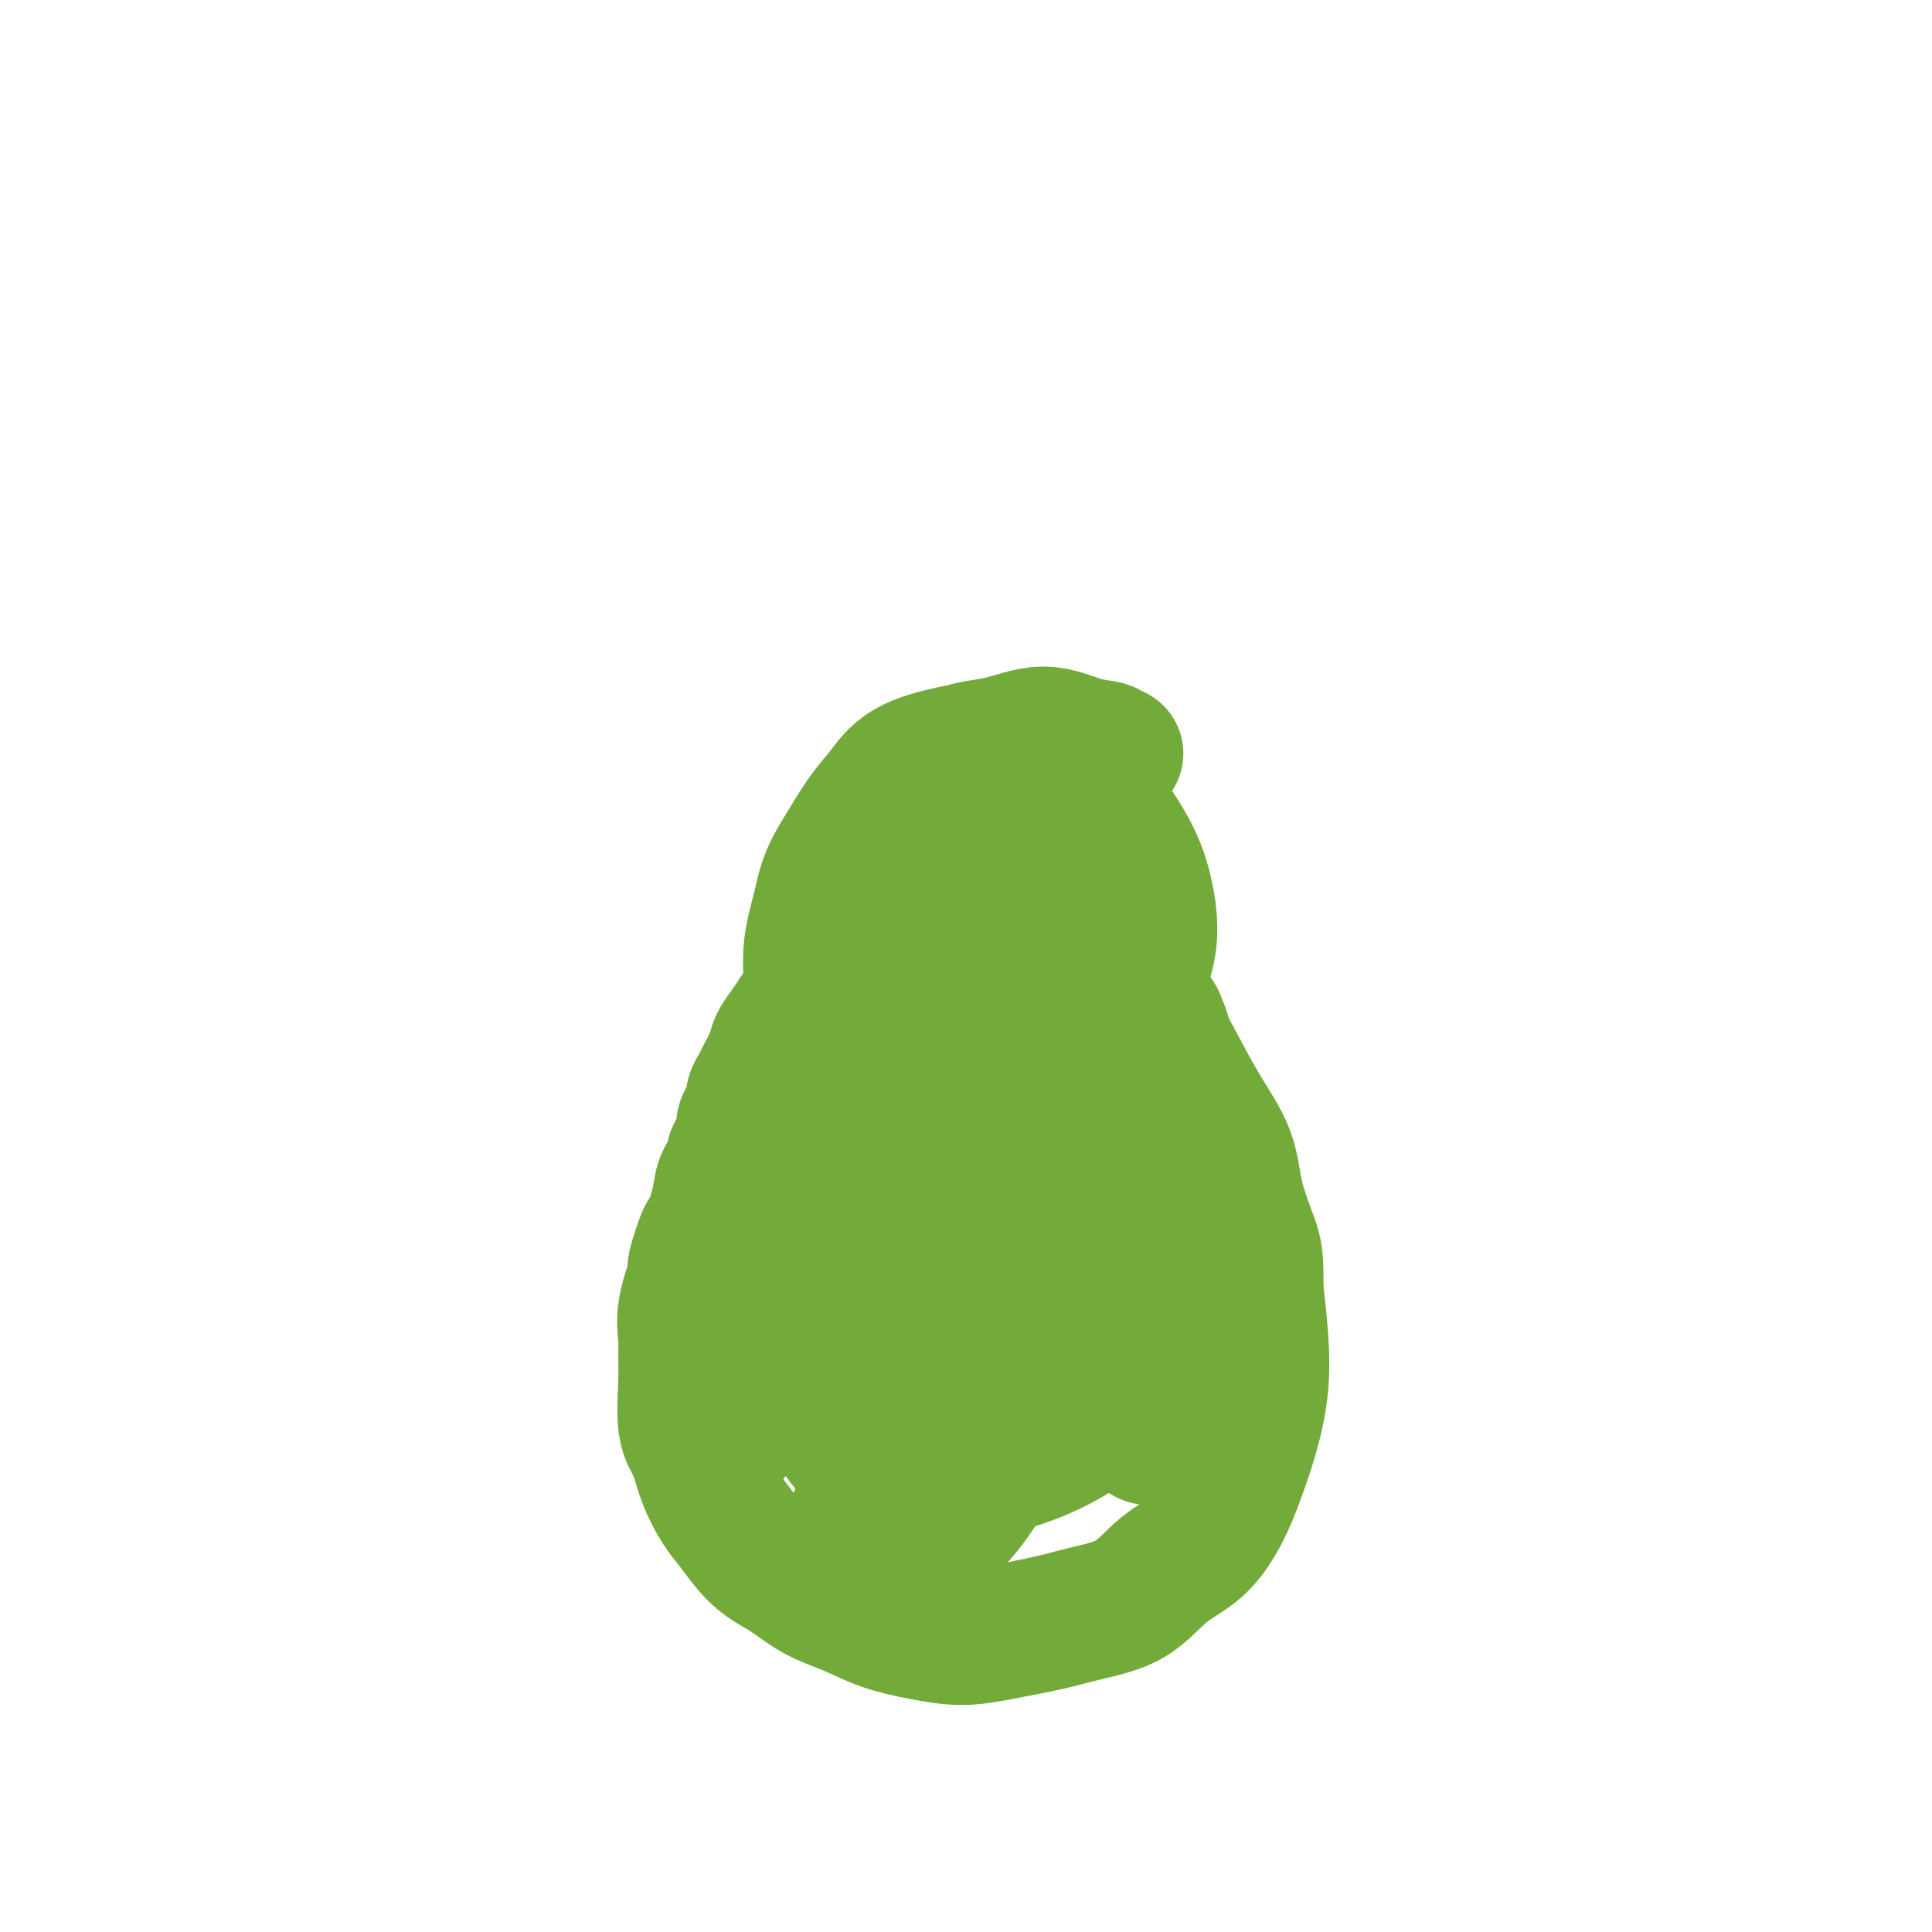 <svg viewBox='0 0 400 400' version='1.1' xmlns='http://www.w3.org/2000/svg' xmlns:xlink='http://www.w3.org/1999/xlink'><g fill='none' stroke='#73AB3A' stroke-width='28' stroke-linecap='round' stroke-linejoin='round'><path d='M231,156c-0.412,0.103 -0.823,0.206 -1,0c-0.177,-0.206 -0.118,-0.722 -1,-1c-0.882,-0.278 -2.705,-0.320 -5,-1c-2.295,-0.680 -5.063,-2.000 -8,-2c-2.937,-0.000 -6.043,1.318 -9,2c-2.957,0.682 -5.765,0.728 -9,2c-3.235,1.272 -6.895,3.769 -10,6c-3.105,2.231 -5.654,4.194 -8,7c-2.346,2.806 -4.490,6.454 -6,10c-1.510,3.546 -2.386,6.991 -3,10c-0.614,3.009 -0.966,5.581 0,9c0.966,3.419 3.252,7.686 5,11c1.748,3.314 2.960,5.675 5,8c2.040,2.325 4.908,4.614 8,6c3.092,1.386 6.406,1.868 9,2c2.594,0.132 4.467,-0.087 8,-1c3.533,-0.913 8.727,-2.522 12,-4c3.273,-1.478 4.624,-2.826 7,-5c2.376,-2.174 5.778,-5.173 8,-8c2.222,-2.827 3.264,-5.480 4,-8c0.736,-2.520 1.166,-4.906 1,-8c-0.166,-3.094 -0.930,-6.896 -2,-10c-1.070,-3.104 -2.448,-5.512 -4,-8c-1.552,-2.488 -3.278,-5.057 -6,-8c-2.722,-2.943 -6.440,-6.260 -9,-8c-2.560,-1.740 -3.962,-1.905 -6,-2c-2.038,-0.095 -4.711,-0.122 -7,0c-2.289,0.122 -4.193,0.392 -7,1c-2.807,0.608 -6.515,1.555 -9,3c-2.485,1.445 -3.746,3.389 -5,5c-1.254,1.611 -2.501,2.889 -4,5c-1.499,2.111 -3.249,5.056 -5,8'/><path d='M174,177c-2.950,4.612 -3.324,7.143 -4,10c-0.676,2.857 -1.653,6.041 -2,9c-0.347,2.959 -0.062,5.694 0,8c0.062,2.306 -0.098,4.183 1,6c1.098,1.817 3.454,3.573 5,5c1.546,1.427 2.282,2.526 4,3c1.718,0.474 4.417,0.322 7,0c2.583,-0.322 5.048,-0.816 8,-2c2.952,-1.184 6.389,-3.059 9,-5c2.611,-1.941 4.395,-3.947 6,-6c1.605,-2.053 3.030,-4.153 4,-7c0.970,-2.847 1.485,-6.441 2,-9c0.515,-2.559 1.030,-4.084 1,-6c-0.030,-1.916 -0.607,-4.223 -1,-6c-0.393,-1.777 -0.603,-3.023 -1,-4c-0.397,-0.977 -0.980,-1.683 -2,-2c-1.020,-0.317 -2.477,-0.243 -4,0c-1.523,0.243 -3.114,0.657 -5,2c-1.886,1.343 -4.069,3.616 -6,6c-1.931,2.384 -3.611,4.880 -5,8c-1.389,3.120 -2.486,6.863 -3,10c-0.514,3.137 -0.446,5.667 0,8c0.446,2.333 1.268,4.470 2,6c0.732,1.530 1.372,2.453 2,3c0.628,0.547 1.244,0.719 2,1c0.756,0.281 1.650,0.670 4,-1c2.350,-1.670 6.154,-5.398 8,-9c1.846,-3.602 1.732,-7.079 2,-10c0.268,-2.921 0.918,-5.286 1,-8c0.082,-2.714 -0.405,-5.775 -1,-8c-0.595,-2.225 -1.297,-3.612 -2,-5'/><path d='M206,174c-1.227,-2.610 -2.793,-2.635 -4,-3c-1.207,-0.365 -2.055,-1.069 -3,-1c-0.945,0.069 -1.986,0.911 -4,2c-2.014,1.089 -5.000,2.426 -7,4c-2.000,1.574 -3.012,3.384 -4,5c-0.988,1.616 -1.952,3.039 -3,5c-1.048,1.961 -2.182,4.461 -3,6c-0.818,1.539 -1.322,2.117 -2,3c-0.678,0.883 -1.530,2.071 -2,3c-0.470,0.929 -0.559,1.599 -1,2c-0.441,0.401 -1.234,0.533 -2,1c-0.766,0.467 -1.503,1.269 -2,2c-0.497,0.731 -0.753,1.392 -1,2c-0.247,0.608 -0.485,1.162 -1,2c-0.515,0.838 -1.308,1.961 -2,3c-0.692,1.039 -1.284,1.993 -2,3c-0.716,1.007 -1.555,2.065 -2,3c-0.445,0.935 -0.497,1.745 -1,3c-0.503,1.255 -1.458,2.955 -2,4c-0.542,1.045 -0.671,1.434 -1,2c-0.329,0.566 -0.856,1.309 -1,2c-0.144,0.691 0.097,1.330 0,2c-0.097,0.670 -0.532,1.372 -1,2c-0.468,0.628 -0.969,1.182 -1,2c-0.031,0.818 0.409,1.902 0,3c-0.409,1.098 -1.668,2.211 -2,3c-0.332,0.789 0.261,1.253 0,2c-0.261,0.747 -1.378,1.778 -2,3c-0.622,1.222 -0.749,2.635 -1,4c-0.251,1.365 -0.625,2.683 -1,4'/><path d='M148,252c-2.334,6.119 -1.669,3.418 -2,4c-0.331,0.582 -1.658,4.447 -2,6c-0.342,1.553 0.301,0.795 0,2c-0.301,1.205 -1.546,4.374 -2,7c-0.454,2.626 -0.115,4.710 0,6c0.115,1.290 0.008,1.785 0,3c-0.008,1.215 0.084,3.151 0,6c-0.084,2.849 -0.344,6.612 0,9c0.344,2.388 1.294,3.402 2,5c0.706,1.598 1.170,3.781 2,6c0.830,2.219 2.025,4.474 3,6c0.975,1.526 1.728,2.323 3,4c1.272,1.677 3.061,4.235 5,6c1.939,1.765 4.028,2.738 6,4c1.972,1.262 3.827,2.812 6,4c2.173,1.188 4.663,2.015 7,3c2.337,0.985 4.521,2.128 7,3c2.479,0.872 5.254,1.471 8,2c2.746,0.529 5.464,0.987 8,1c2.536,0.013 4.889,-0.418 8,-1c3.111,-0.582 6.981,-1.314 10,-2c3.019,-0.686 5.186,-1.326 8,-2c2.814,-0.674 6.276,-1.384 9,-3c2.724,-1.616 4.711,-4.140 7,-6c2.289,-1.860 4.880,-3.057 7,-5c2.120,-1.943 3.770,-4.634 5,-7c1.230,-2.366 2.039,-4.407 3,-7c0.961,-2.593 2.072,-5.736 3,-9c0.928,-3.264 1.673,-6.648 2,-10c0.327,-3.352 0.236,-6.672 0,-10c-0.236,-3.328 -0.618,-6.664 -1,-10'/><path d='M260,267c0.094,-6.476 -0.170,-7.666 -1,-10c-0.830,-2.334 -2.227,-5.810 -3,-9c-0.773,-3.190 -0.922,-6.092 -2,-9c-1.078,-2.908 -3.085,-5.822 -5,-9c-1.915,-3.178 -3.738,-6.618 -5,-9c-1.262,-2.382 -1.963,-3.704 -4,-7c-2.037,-3.296 -5.410,-8.567 -7,-11c-1.590,-2.433 -1.396,-2.028 -2,-3c-0.604,-0.972 -2.004,-3.320 -3,-5c-0.996,-1.680 -1.588,-2.693 -2,-4c-0.412,-1.307 -0.645,-2.909 -1,-4c-0.355,-1.091 -0.831,-1.673 -1,-2c-0.169,-0.327 -0.030,-0.401 0,-1c0.030,-0.599 -0.049,-1.724 0,-1c0.049,0.724 0.226,3.296 1,6c0.774,2.704 2.147,5.541 3,9c0.853,3.459 1.188,7.541 2,12c0.812,4.459 2.101,9.295 3,14c0.899,4.705 1.407,9.277 2,14c0.593,4.723 1.270,9.595 2,14c0.730,4.405 1.514,8.341 2,12c0.486,3.659 0.673,7.040 1,10c0.327,2.960 0.794,5.501 1,8c0.206,2.499 0.151,4.958 0,7c-0.151,2.042 -0.400,3.666 -1,5c-0.600,1.334 -1.553,2.378 -2,3c-0.447,0.622 -0.390,0.821 -1,0c-0.610,-0.821 -1.889,-2.663 -3,-7c-1.111,-4.337 -2.056,-11.168 -3,-18'/><path d='M231,272c-1.484,-7.940 -1.694,-15.291 -2,-22c-0.306,-6.709 -0.707,-12.778 -1,-18c-0.293,-5.222 -0.479,-9.598 -1,-13c-0.521,-3.402 -1.379,-5.831 -2,-7c-0.621,-1.169 -1.005,-1.080 -2,-1c-0.995,0.080 -2.601,0.151 -5,5c-2.399,4.849 -5.591,14.477 -8,23c-2.409,8.523 -4.036,15.940 -5,23c-0.964,7.060 -1.264,13.763 -1,20c0.264,6.237 1.093,12.010 2,15c0.907,2.990 1.891,3.198 3,3c1.109,-0.198 2.344,-0.801 5,-5c2.656,-4.199 6.733,-11.995 10,-20c3.267,-8.005 5.724,-16.220 8,-24c2.276,-7.780 4.371,-15.126 6,-21c1.629,-5.874 2.792,-10.278 3,-13c0.208,-2.722 -0.540,-3.763 -1,-5c-0.460,-1.237 -0.634,-2.669 -4,0c-3.366,2.669 -9.925,9.440 -16,19c-6.075,9.560 -11.667,21.910 -16,32c-4.333,10.090 -7.406,17.918 -10,24c-2.594,6.082 -4.710,10.416 -6,13c-1.290,2.584 -1.755,3.418 -2,4c-0.245,0.582 -0.270,0.911 0,0c0.270,-0.911 0.837,-3.061 3,-11c2.163,-7.939 5.923,-21.668 9,-33c3.077,-11.332 5.471,-20.266 7,-28c1.529,-7.734 2.193,-14.269 2,-19c-0.193,-4.731 -1.244,-7.658 -2,-10c-0.756,-2.342 -1.216,-4.098 -4,-3c-2.784,1.098 -7.892,5.049 -13,9'/><path d='M188,209c-5.620,6.556 -13.168,18.446 -19,29c-5.832,10.554 -9.946,19.772 -13,28c-3.054,8.228 -5.046,15.467 -6,21c-0.954,5.533 -0.869,9.362 -1,11c-0.131,1.638 -0.479,1.086 0,1c0.479,-0.086 1.783,0.293 5,-6c3.217,-6.293 8.346,-19.257 13,-31c4.654,-11.743 8.833,-22.265 12,-31c3.167,-8.735 5.324,-15.682 7,-21c1.676,-5.318 2.872,-9.007 3,-11c0.128,-1.993 -0.813,-2.288 -1,-3c-0.187,-0.712 0.379,-1.839 -3,3c-3.379,4.839 -10.702,15.645 -16,25c-5.298,9.355 -8.570,17.260 -12,26c-3.430,8.740 -7.017,18.315 -9,23c-1.983,4.685 -2.361,4.482 -2,4c0.361,-0.482 1.460,-1.242 3,-3c1.540,-1.758 3.522,-4.515 5,-7c1.478,-2.485 2.452,-4.697 7,-12c4.548,-7.303 12.668,-19.697 17,-26c4.332,-6.303 4.874,-6.517 6,-7c1.126,-0.483 2.834,-1.236 4,-1c1.166,0.236 1.788,1.460 2,6c0.212,4.540 0.013,12.396 -1,21c-1.013,8.604 -2.842,17.955 -4,27c-1.158,9.045 -1.646,17.783 -2,24c-0.354,6.217 -0.576,9.912 0,13c0.576,3.088 1.948,5.570 3,7c1.052,1.430 1.783,1.808 4,1c2.217,-0.808 5.919,-2.802 10,-8c4.081,-5.198 8.540,-13.599 13,-22'/><path d='M213,290c3.881,-6.930 7.082,-13.255 9,-18c1.918,-4.745 2.551,-7.911 3,-10c0.449,-2.089 0.712,-3.102 1,-4c0.288,-0.898 0.600,-1.682 -2,0c-2.600,1.682 -8.112,5.830 -14,12c-5.888,6.170 -12.153,14.364 -17,21c-4.847,6.636 -8.275,11.716 -11,16c-2.725,4.284 -4.745,7.772 -6,10c-1.255,2.228 -1.745,3.195 -2,4c-0.255,0.805 -0.275,1.448 0,1c0.275,-0.448 0.845,-1.989 3,-7c2.155,-5.011 5.893,-13.494 9,-21c3.107,-7.506 5.581,-14.037 7,-19c1.419,-4.963 1.781,-8.360 2,-11c0.219,-2.640 0.293,-4.525 0,-6c-0.293,-1.475 -0.955,-2.542 -2,-3c-1.045,-0.458 -2.474,-0.308 -5,2c-2.526,2.308 -6.148,6.773 -9,11c-2.852,4.227 -4.932,8.214 -6,13c-1.068,4.786 -1.124,10.370 0,14c1.124,3.630 3.428,5.305 6,7c2.572,1.695 5.413,3.410 9,4c3.587,0.590 7.921,0.056 13,-1c5.079,-1.056 10.902,-2.635 16,-5c5.098,-2.365 9.471,-5.515 13,-8c3.529,-2.485 6.213,-4.305 8,-6c1.787,-1.695 2.678,-3.266 3,-4c0.322,-0.734 0.076,-0.630 0,-1c-0.076,-0.370 0.018,-1.215 -1,-2c-1.018,-0.785 -3.148,-1.510 -6,-2c-2.852,-0.490 -6.426,-0.745 -10,-1'/><path d='M224,276c-4.492,-1.138 -7.222,-0.982 -10,-1c-2.778,-0.018 -5.604,-0.208 -8,0c-2.396,0.208 -4.363,0.815 -6,1c-1.637,0.185 -2.946,-0.052 -4,0c-1.054,0.052 -1.854,0.393 -2,1c-0.146,0.607 0.361,1.480 1,2c0.639,0.520 1.408,0.686 2,1c0.592,0.314 1.005,0.777 3,2c1.995,1.223 5.570,3.207 7,4c1.430,0.793 0.715,0.397 0,0'/></g>
</svg>